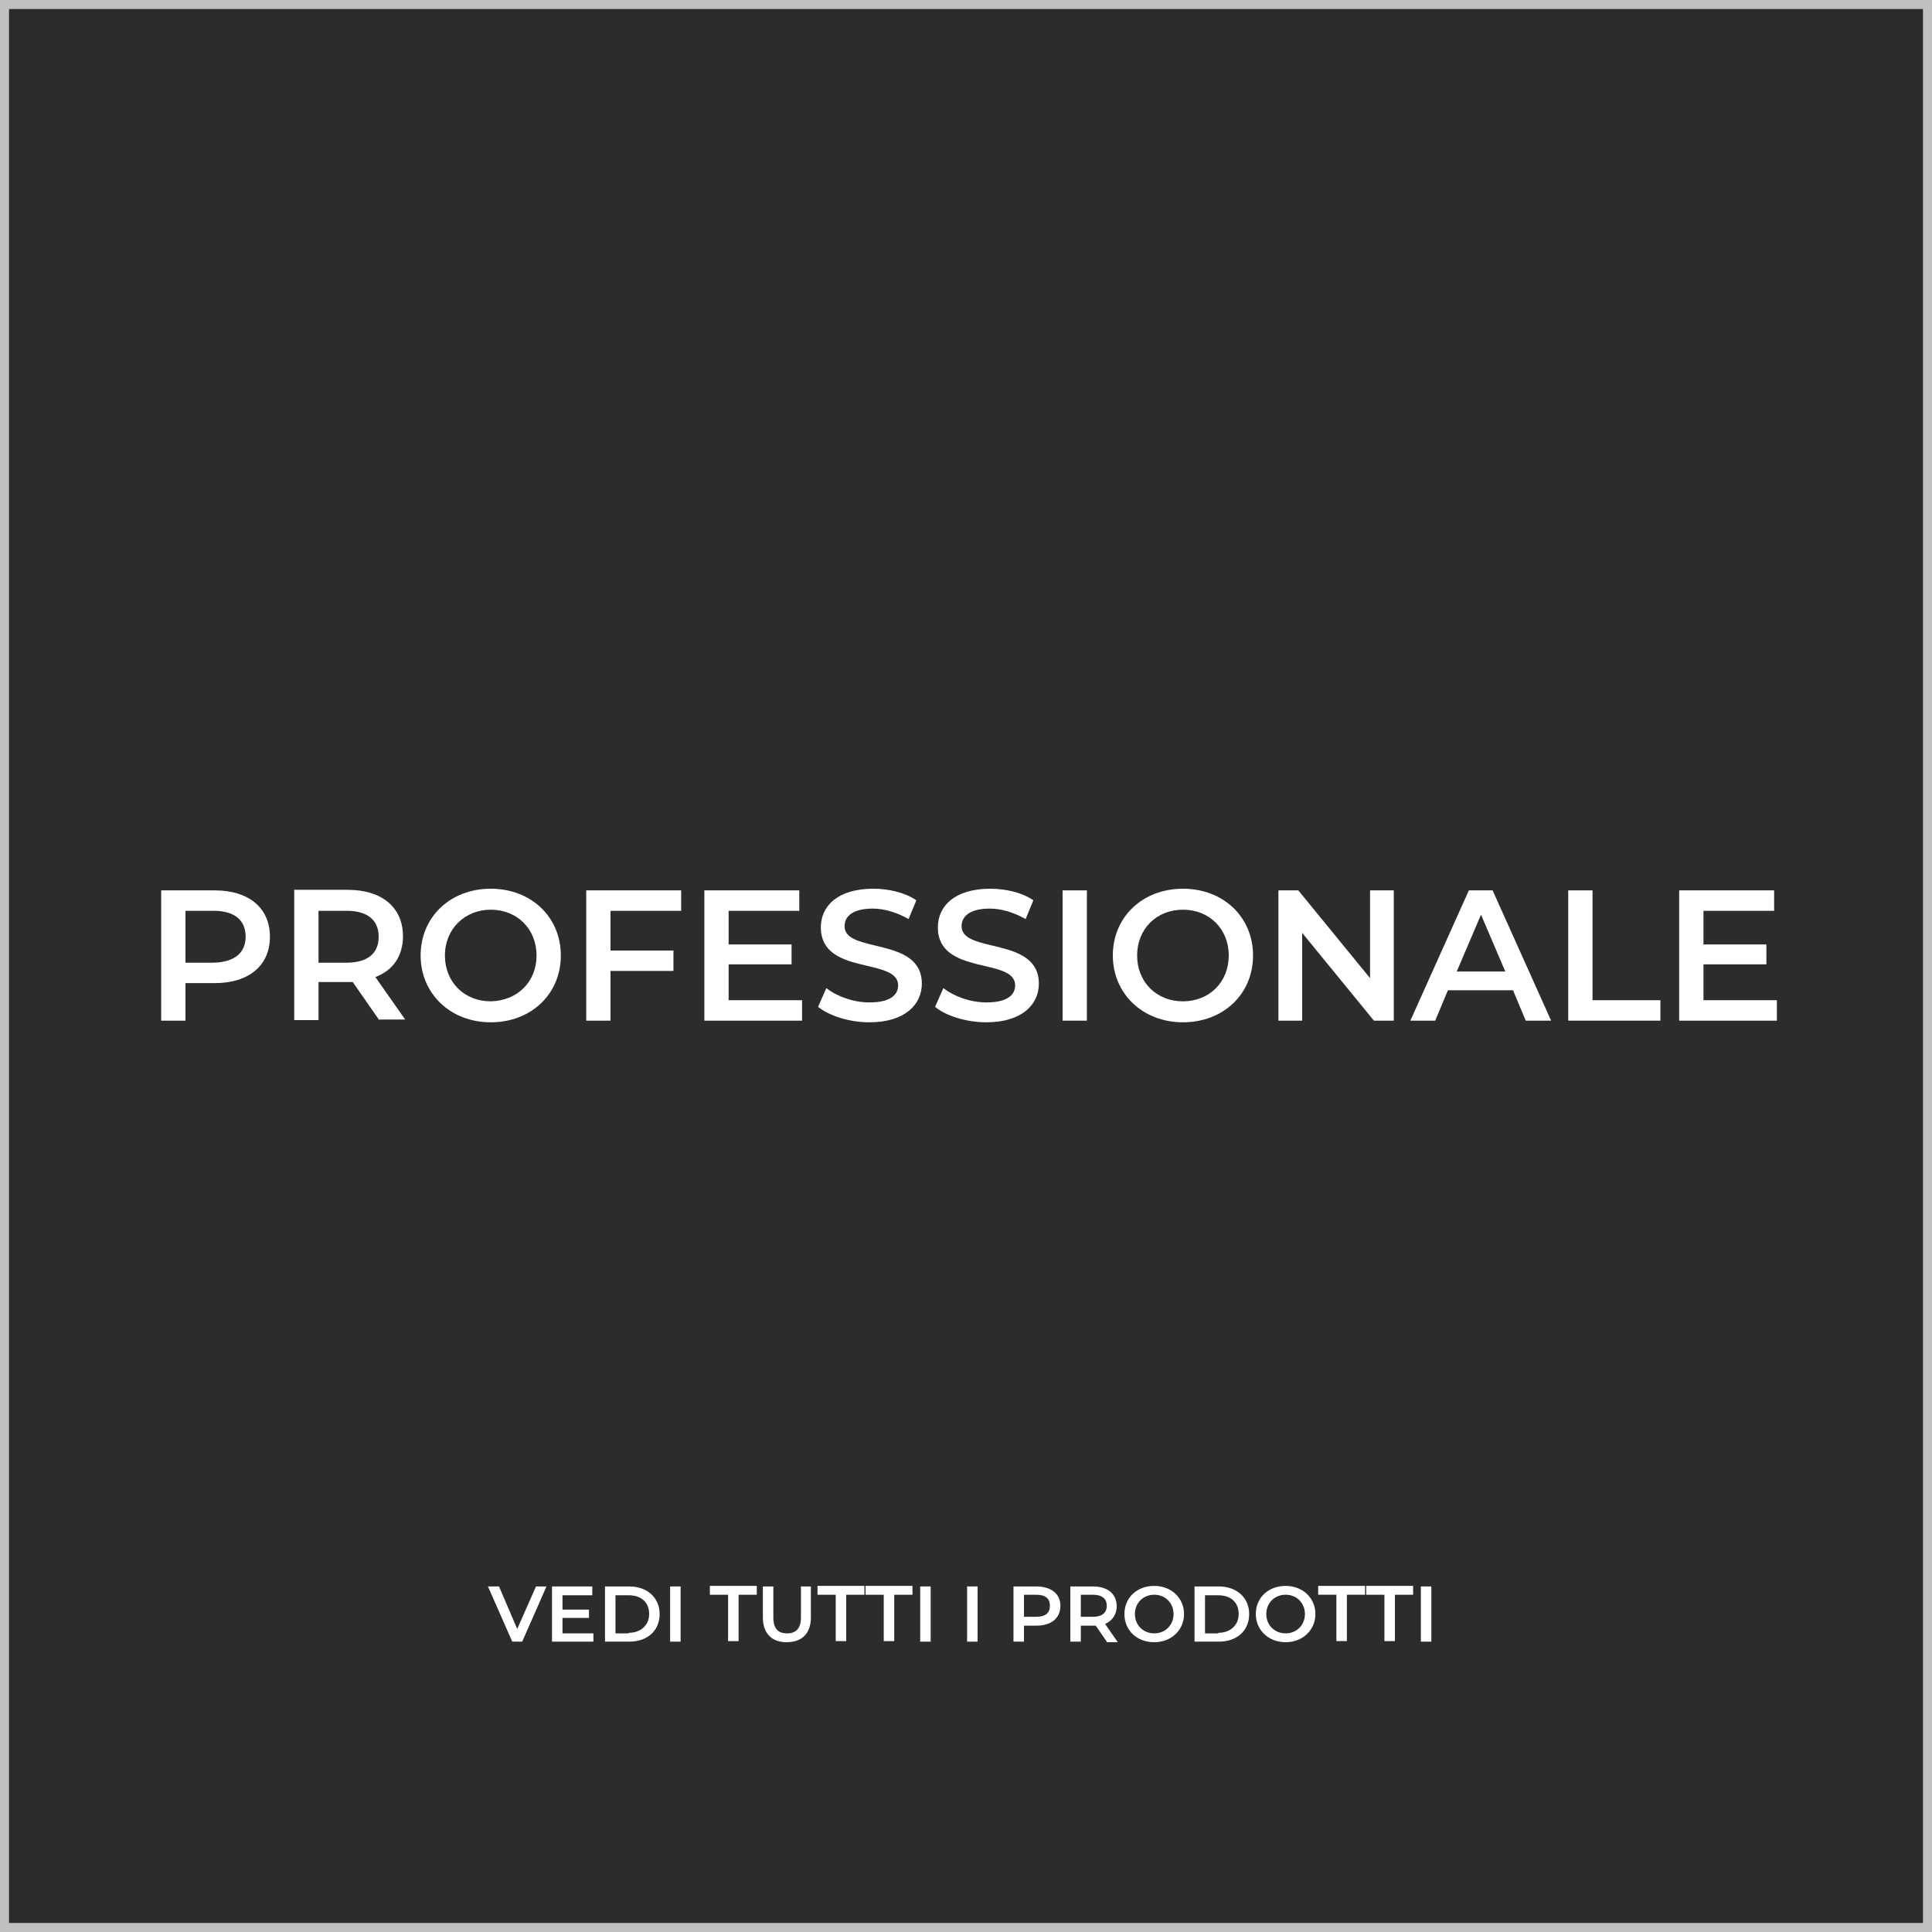 <?xml version="1.0" encoding="utf-8"?>
<!-- Generator: Adobe Illustrator 24.3.0, SVG Export Plug-In . SVG Version: 6.00 Build 0)  -->
<svg version="1.1" id="Livello_1" xmlns="http://www.w3.org/2000/svg" xmlns:xlink="http://www.w3.org/1999/xlink" x="0px" y="0px"
	 viewBox="0 0 350 350" style="enable-background:new 0 0 350 350;" xml:space="preserve">
<rect x="0" y="0" width="350" height="350" fill="#808080" stroke="none"/>
<style type="text/css">
	.st0{opacity:0.7;fill:#08090A;stroke:#FFFFFF;stroke-width:3.266;stroke-miterlimit:10;enable-background:new    ;}
	.st1{enable-background:new    ;}
	.st2{fill:#FFFFFF;}
</style>
<g id="categorie">
	<rect class="st0" width="350" height="350"/>
	<g class="st1">
		<path class="st2" d="M48.9,169.7c0,5.2-3.8,8.4-10,8.4h-5.3v6.8h-4.4v-23.6h9.7C45.1,161.3,48.9,164.5,48.9,169.7z M44.5,169.7
			c0-3-2-4.7-5.8-4.7h-5.1v9.4h5.1C42.5,174.3,44.5,172.6,44.5,169.7z"/>
		<path class="st2" d="M68.7,184.8l-4.8-6.9c-0.3,0-0.6,0-0.9,0h-5.3v6.9h-4.4v-23.6H63c6.2,0,10,3.2,10,8.4c0,3.6-1.8,6.2-5,7.4
			l5.4,7.7H68.7z M62.8,165h-5.1v9.4h5.1c3.8,0,5.8-1.7,5.8-4.7S66.6,165,62.8,165z"/>
		<path class="st2" d="M76.2,173.1c0-7,5.4-12.1,12.7-12.1c7.3,0,12.7,5.1,12.7,12.1c0,7-5.4,12.1-12.7,12.1
			C81.6,185.2,76.2,180,76.2,173.1z M97.2,173.1c0-4.8-3.5-8.3-8.3-8.3c-4.7,0-8.3,3.5-8.3,8.3c0,4.8,3.5,8.3,8.3,8.3
			C93.7,181.3,97.2,177.9,97.2,173.1z"/>
		<path class="st2" d="M110.6,165v7.2H122v3.7h-11.4v9h-4.4v-23.6h17.2v3.7H110.6z"/>
		<path class="st2" d="M145.3,181.2v3.7h-17.7v-23.6h17.2v3.7H132v6.1h11.4v3.6H132v6.5H145.3z"/>
		<path class="st2" d="M148.2,182.4l1.5-3.4c1.9,1.5,4.9,2.6,7.8,2.6c3.7,0,5.2-1.3,5.2-3.1c0-5.1-14-1.7-14-10.5c0-3.8,3-7,9.5-7
			c2.8,0,5.8,0.7,7.8,2.1l-1.4,3.4c-2.1-1.2-4.4-1.9-6.5-1.9c-3.6,0-5.1,1.4-5.1,3.2c0,5,14,1.8,14,10.4c0,3.8-3.1,7-9.5,7
			C153.8,185.2,150.2,184,148.2,182.4z"/>
		<path class="st2" d="M169.4,182.4l1.5-3.4c1.9,1.5,4.9,2.6,7.8,2.6c3.7,0,5.2-1.3,5.2-3.1c0-5.1-14-1.7-14-10.5c0-3.8,3-7,9.5-7
			c2.8,0,5.8,0.7,7.8,2.1l-1.4,3.4c-2.1-1.2-4.4-1.9-6.5-1.9c-3.6,0-5.1,1.4-5.1,3.2c0,5,14,1.8,14,10.4c0,3.8-3.1,7-9.5,7
			C175,185.2,171.3,184,169.4,182.4z"/>
		<path class="st2" d="M192.5,161.3h4.4v23.6h-4.4V161.3z"/>
		<path class="st2" d="M201.6,173.1c0-7,5.4-12.1,12.7-12.1c7.3,0,12.7,5.1,12.7,12.1c0,7-5.4,12.1-12.7,12.1
			C207,185.2,201.6,180,201.6,173.1z M222.6,173.1c0-4.8-3.5-8.3-8.3-8.3s-8.3,3.5-8.3,8.3c0,4.8,3.5,8.3,8.3,8.3
			S222.6,177.9,222.6,173.1z"/>
		<path class="st2" d="M252.5,161.3v23.6h-3.6l-13-15.9v15.9h-4.3v-23.6h3.6l13,15.9v-15.9H252.5z"/>
		<path class="st2" d="M274.1,179.4h-11.8l-2.3,5.5h-4.5l10.6-23.6h4.3l10.6,23.6h-4.6L274.1,179.4z M272.7,176l-4.4-10.3l-4.4,10.3
			H272.7z"/>
		<path class="st2" d="M284.1,161.3h4.4v19.9h12.3v3.7h-16.7V161.3z"/>
		<path class="st2" d="M321.9,181.2v3.7h-17.7v-23.6h17.2v3.7h-12.8v6.1H320v3.6h-11.4v6.5H321.9z"/>
	</g>
</g>
<g id="vedi">
	<g class="st1">
		<path class="st2" d="M99,287.4l-4.4,10h-1.8l-4.4-10h2l3.3,7.7l3.4-7.7H99z"/>
		<path class="st2" d="M107.5,295.8v1.6H100v-10h7.3v1.6h-5.4v2.6h4.8v1.5h-4.8v2.8H107.5z"/>
		<path class="st2" d="M109.6,287.4h4.4c3.2,0,5.5,2,5.5,5s-2.2,5-5.5,5h-4.4V287.4z M113.9,295.8c2.2,0,3.7-1.4,3.7-3.4
			c0-2.1-1.4-3.4-3.7-3.4h-2.4v6.9H113.9z"/>
		<path class="st2" d="M121.4,287.4h1.9v10h-1.9V287.4z"/>
		<path class="st2" d="M131.9,288.9h-3.3v-1.6h8.5v1.6h-3.3v8.4h-1.9V288.9z"/>
		<path class="st2" d="M138.2,293v-5.6h1.9v5.6c0,2.1,0.9,2.9,2.5,2.9s2.5-0.9,2.5-2.9v-5.6h1.8v5.6c0,2.9-1.6,4.5-4.4,4.5
			C139.8,297.5,138.2,295.9,138.2,293z"/>
		<path class="st2" d="M151.4,288.9h-3.3v-1.6h8.5v1.6h-3.3v8.4h-1.9V288.9z"/>
		<path class="st2" d="M160.1,288.9h-3.3v-1.6h8.5v1.6H162v8.4h-1.9V288.9z"/>
		<path class="st2" d="M166.7,287.4h1.9v10h-1.9V287.4z"/>
		<path class="st2" d="M175.2,287.4h1.9v10h-1.9V287.4z"/>
		<path class="st2" d="M192.1,290.9c0,2.2-1.6,3.6-4.3,3.6h-2.3v2.9h-1.9v-10h4.1C190.4,287.4,192.1,288.7,192.1,290.9z
			 M190.2,290.9c0-1.3-0.8-2-2.5-2h-2.2v4h2.2C189.4,292.9,190.2,292.2,190.2,290.9z"/>
		<path class="st2" d="M200.5,297.4l-2-2.9c-0.1,0-0.3,0-0.4,0h-2.3v2.9h-1.9v-10h4.1c2.6,0,4.3,1.3,4.3,3.6c0,1.5-0.8,2.6-2.1,3.2
			l2.3,3.3H200.5z M198,288.9h-2.2v4h2.2c1.6,0,2.5-0.7,2.5-2S199.6,288.9,198,288.9z"/>
		<path class="st2" d="M203.7,292.4c0-3,2.3-5.1,5.4-5.1c3.1,0,5.4,2.2,5.4,5.1s-2.3,5.1-5.4,5.1
			C205.9,297.5,203.7,295.3,203.7,292.4z M212.6,292.4c0-2-1.5-3.5-3.5-3.5s-3.5,1.5-3.5,3.5c0,2,1.5,3.5,3.5,3.5
			S212.6,294.4,212.6,292.4z"/>
		<path class="st2" d="M216.4,287.4h4.4c3.2,0,5.5,2,5.5,5s-2.2,5-5.5,5h-4.4V287.4z M220.7,295.8c2.2,0,3.7-1.4,3.7-3.4
			c0-2.1-1.4-3.4-3.7-3.4h-2.4v6.9H220.7z"/>
		<path class="st2" d="M227.5,292.4c0-3,2.3-5.1,5.4-5.1s5.4,2.2,5.4,5.1s-2.3,5.1-5.4,5.1S227.5,295.3,227.5,292.4z M236.4,292.4
			c0-2-1.5-3.5-3.5-3.5s-3.5,1.5-3.5,3.5c0,2,1.5,3.5,3.5,3.5S236.4,294.4,236.4,292.4z"/>
		<path class="st2" d="M242.1,288.9h-3.3v-1.6h8.5v1.6H244v8.4h-1.9V288.9z"/>
		<path class="st2" d="M250.8,288.9h-3.3v-1.6h8.5v1.6h-3.3v8.4h-1.9V288.9z"/>
		<path class="st2" d="M257.4,287.4h1.9v10h-1.9V287.4z"/>
	</g>
</g>
</svg>
